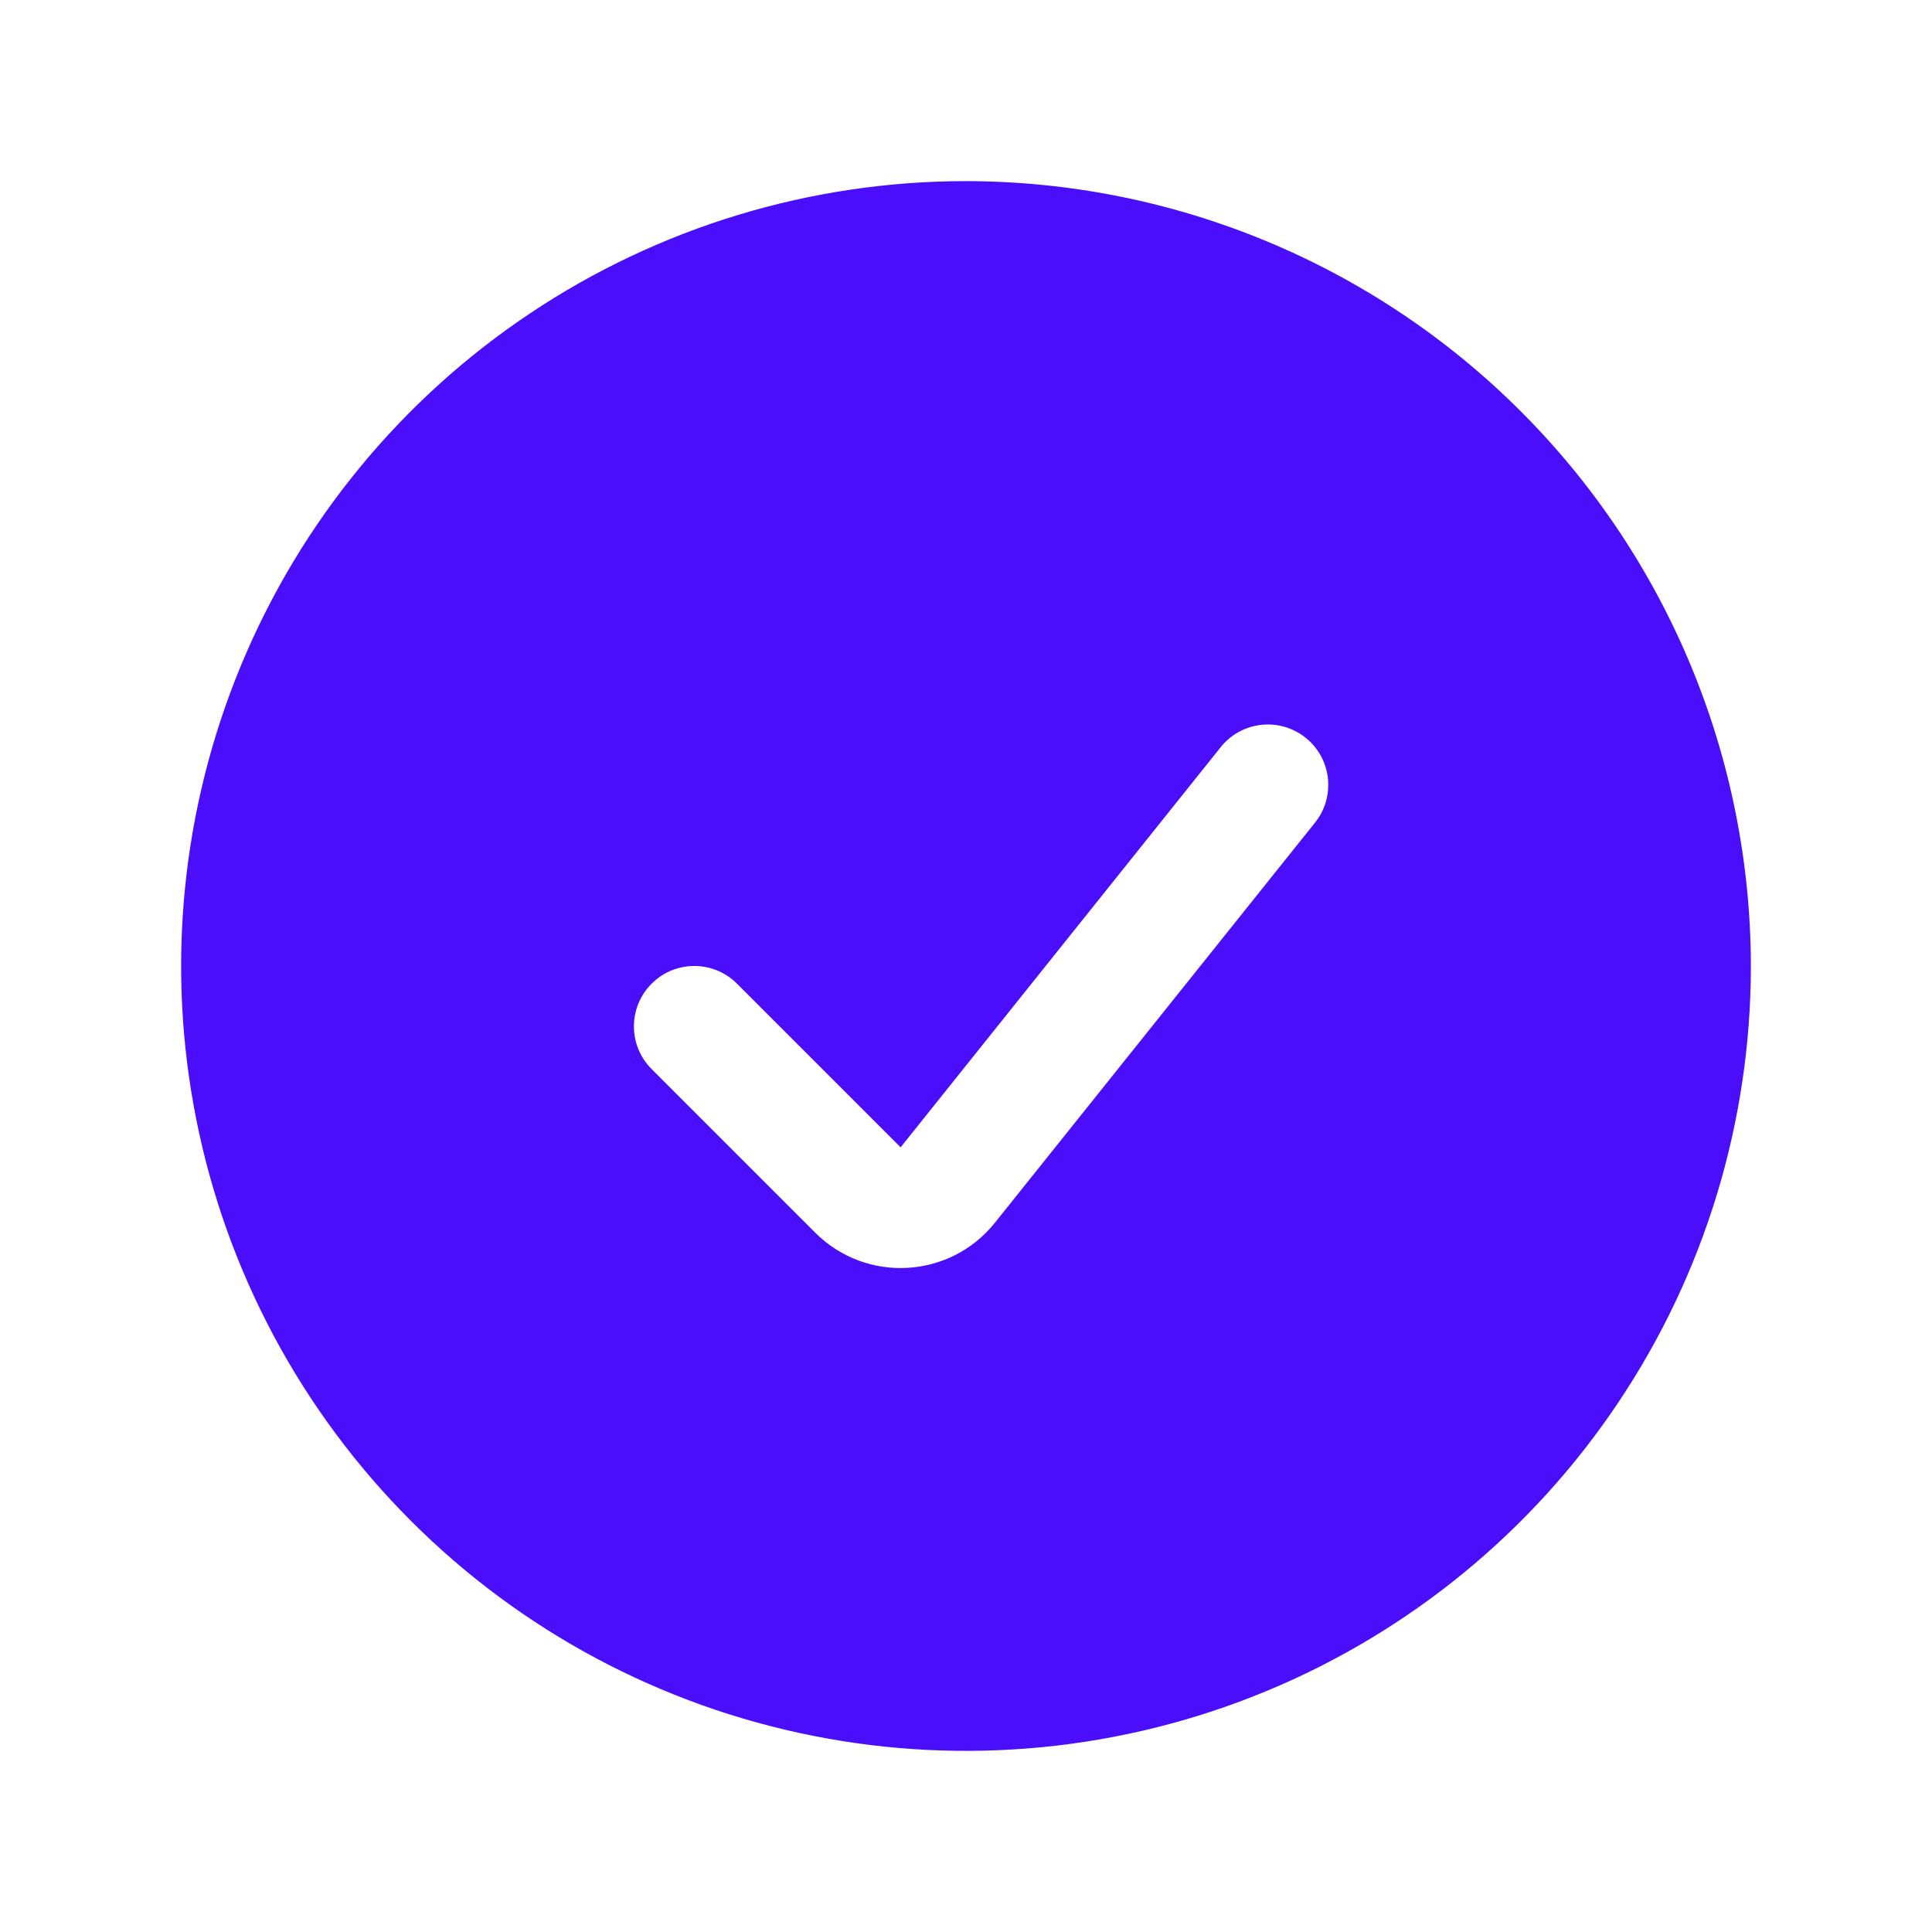 <?xml version="1.0" encoding="UTF-8"?>
<svg xmlns="http://www.w3.org/2000/svg" width="32" height="32" viewBox="0 0 32 32" fill="none">
  <path fill-rule="evenodd" clip-rule="evenodd" d="M26.809 23.222C28.238 21.085 29 18.571 29 16C28.996 12.553 27.626 9.249 25.188 6.812C22.751 4.374 19.447 3.004 16 3C13.429 3 10.915 3.762 8.778 5.191C6.64 6.619 4.974 8.65 3.99 11.025C3.006 13.401 2.748 16.014 3.25 18.536C3.751 21.058 4.99 23.374 6.808 25.192C8.626 27.011 10.942 28.249 13.464 28.75C15.986 29.252 18.599 28.994 20.975 28.01C23.35 27.026 25.381 25.36 26.809 23.222ZM21.781 13.625C22.126 13.194 22.056 12.564 21.625 12.219C21.193 11.874 20.564 11.944 20.219 12.375L14.917 19.003L12.207 16.293C11.817 15.902 11.183 15.902 10.793 16.293C10.402 16.683 10.402 17.317 10.793 17.707L13.503 20.417C14.346 21.26 15.734 21.183 16.479 20.252L21.781 13.625Z" fill="#4A0EFB"></path>
</svg>
